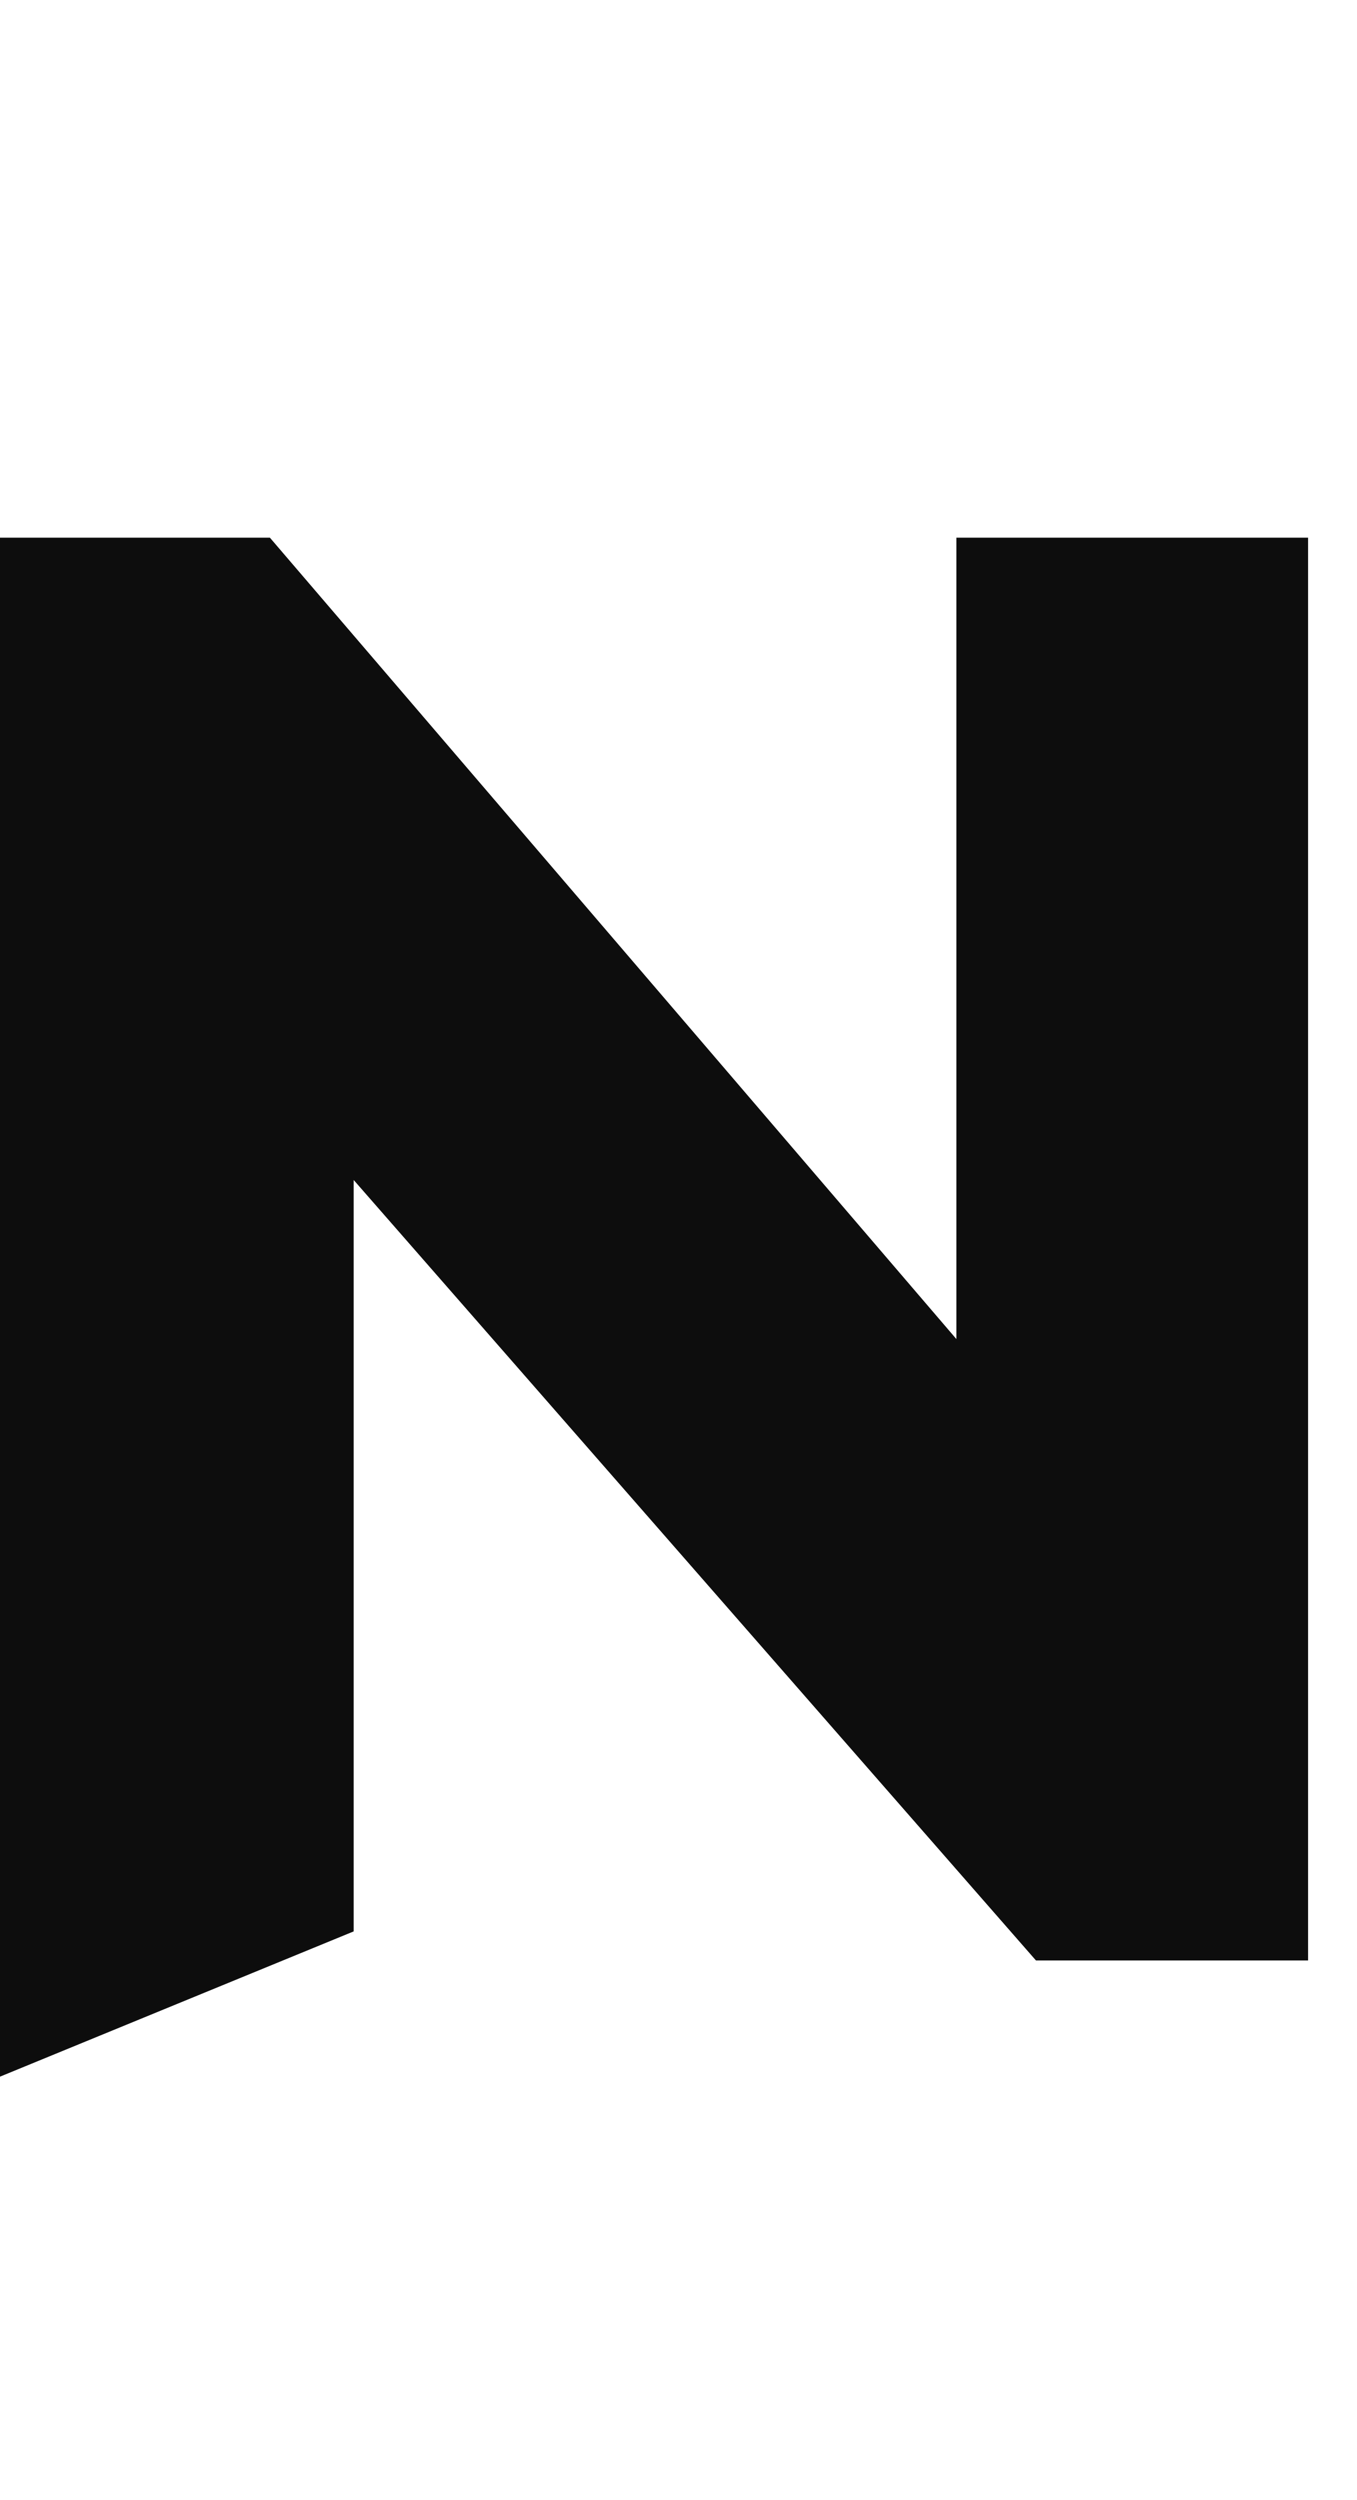 <svg fill="none" height="35" viewBox="0 0 19 35" width="19" xmlns="http://www.w3.org/2000/svg"><path d="m18.315 27.445h-3.81l-9.553-10.926v10.519l-4.953 2.034v-21.545h3.78l9.612 11.219v-11.219h4.924z" fill="#0d0d0d"/></svg>